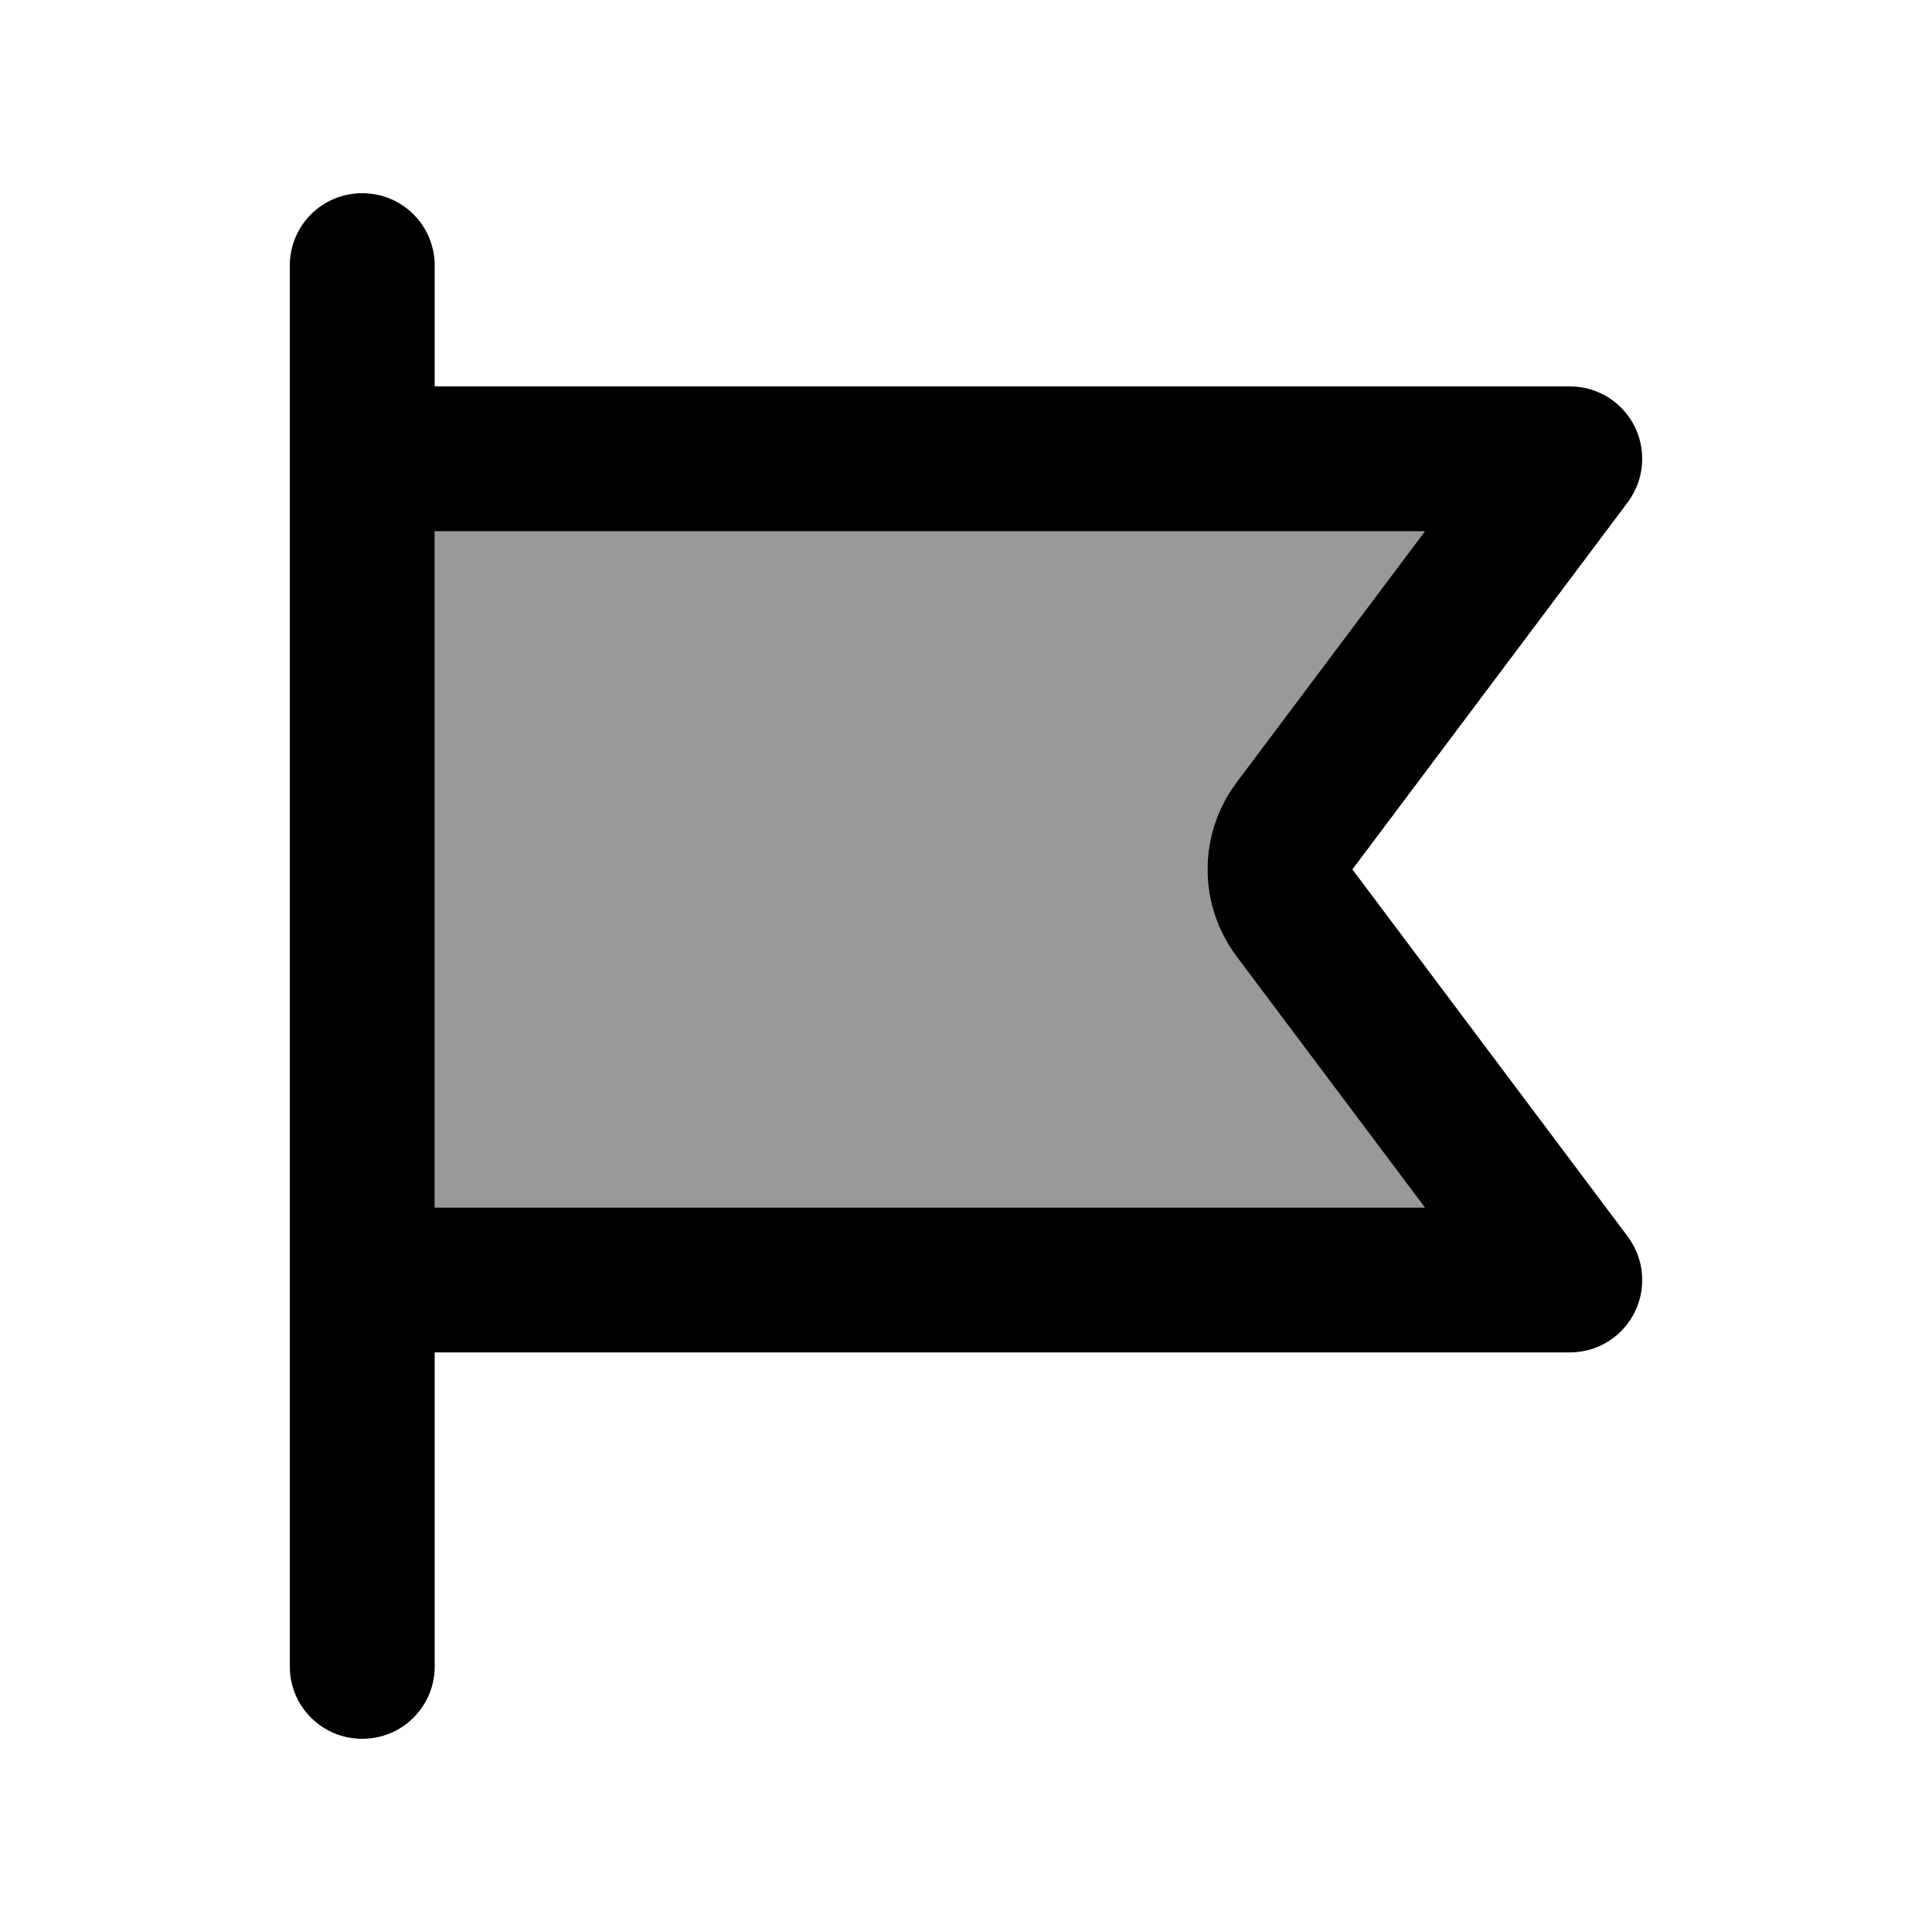 <svg xmlns="http://www.w3.org/2000/svg" viewBox="0 0 640 640"><!--! Font Awesome Pro 7.1.0 by @fontawesome - https://fontawesome.com License - https://fontawesome.com/license (Commercial License) Copyright 2025 Fonticons, Inc. --><path opacity=".4" fill="currentColor" d="M144 176L472 176L409.6 259.2C396.8 276.3 396.8 299.7 409.6 316.8L472 400L144 400L144 176z"/><path fill="currentColor" d="M144 88C144 74.7 133.3 64 120 64C106.7 64 96 74.7 96 88L96 552C96 565.3 106.7 576 120 576C133.3 576 144 565.3 144 552L144 448L520 448C533.3 448 544 437.3 544 424C544 418.8 542.3 413.8 539.2 409.6L448 288L539.2 166.4C542.3 162.2 544 157.2 544 152C544 138.7 533.3 128 520 128L144 128L144 88zM144 176L472 176L409.6 259.2C396.8 276.3 396.8 299.7 409.6 316.8L472 400L144 400L144 176z"/></svg>